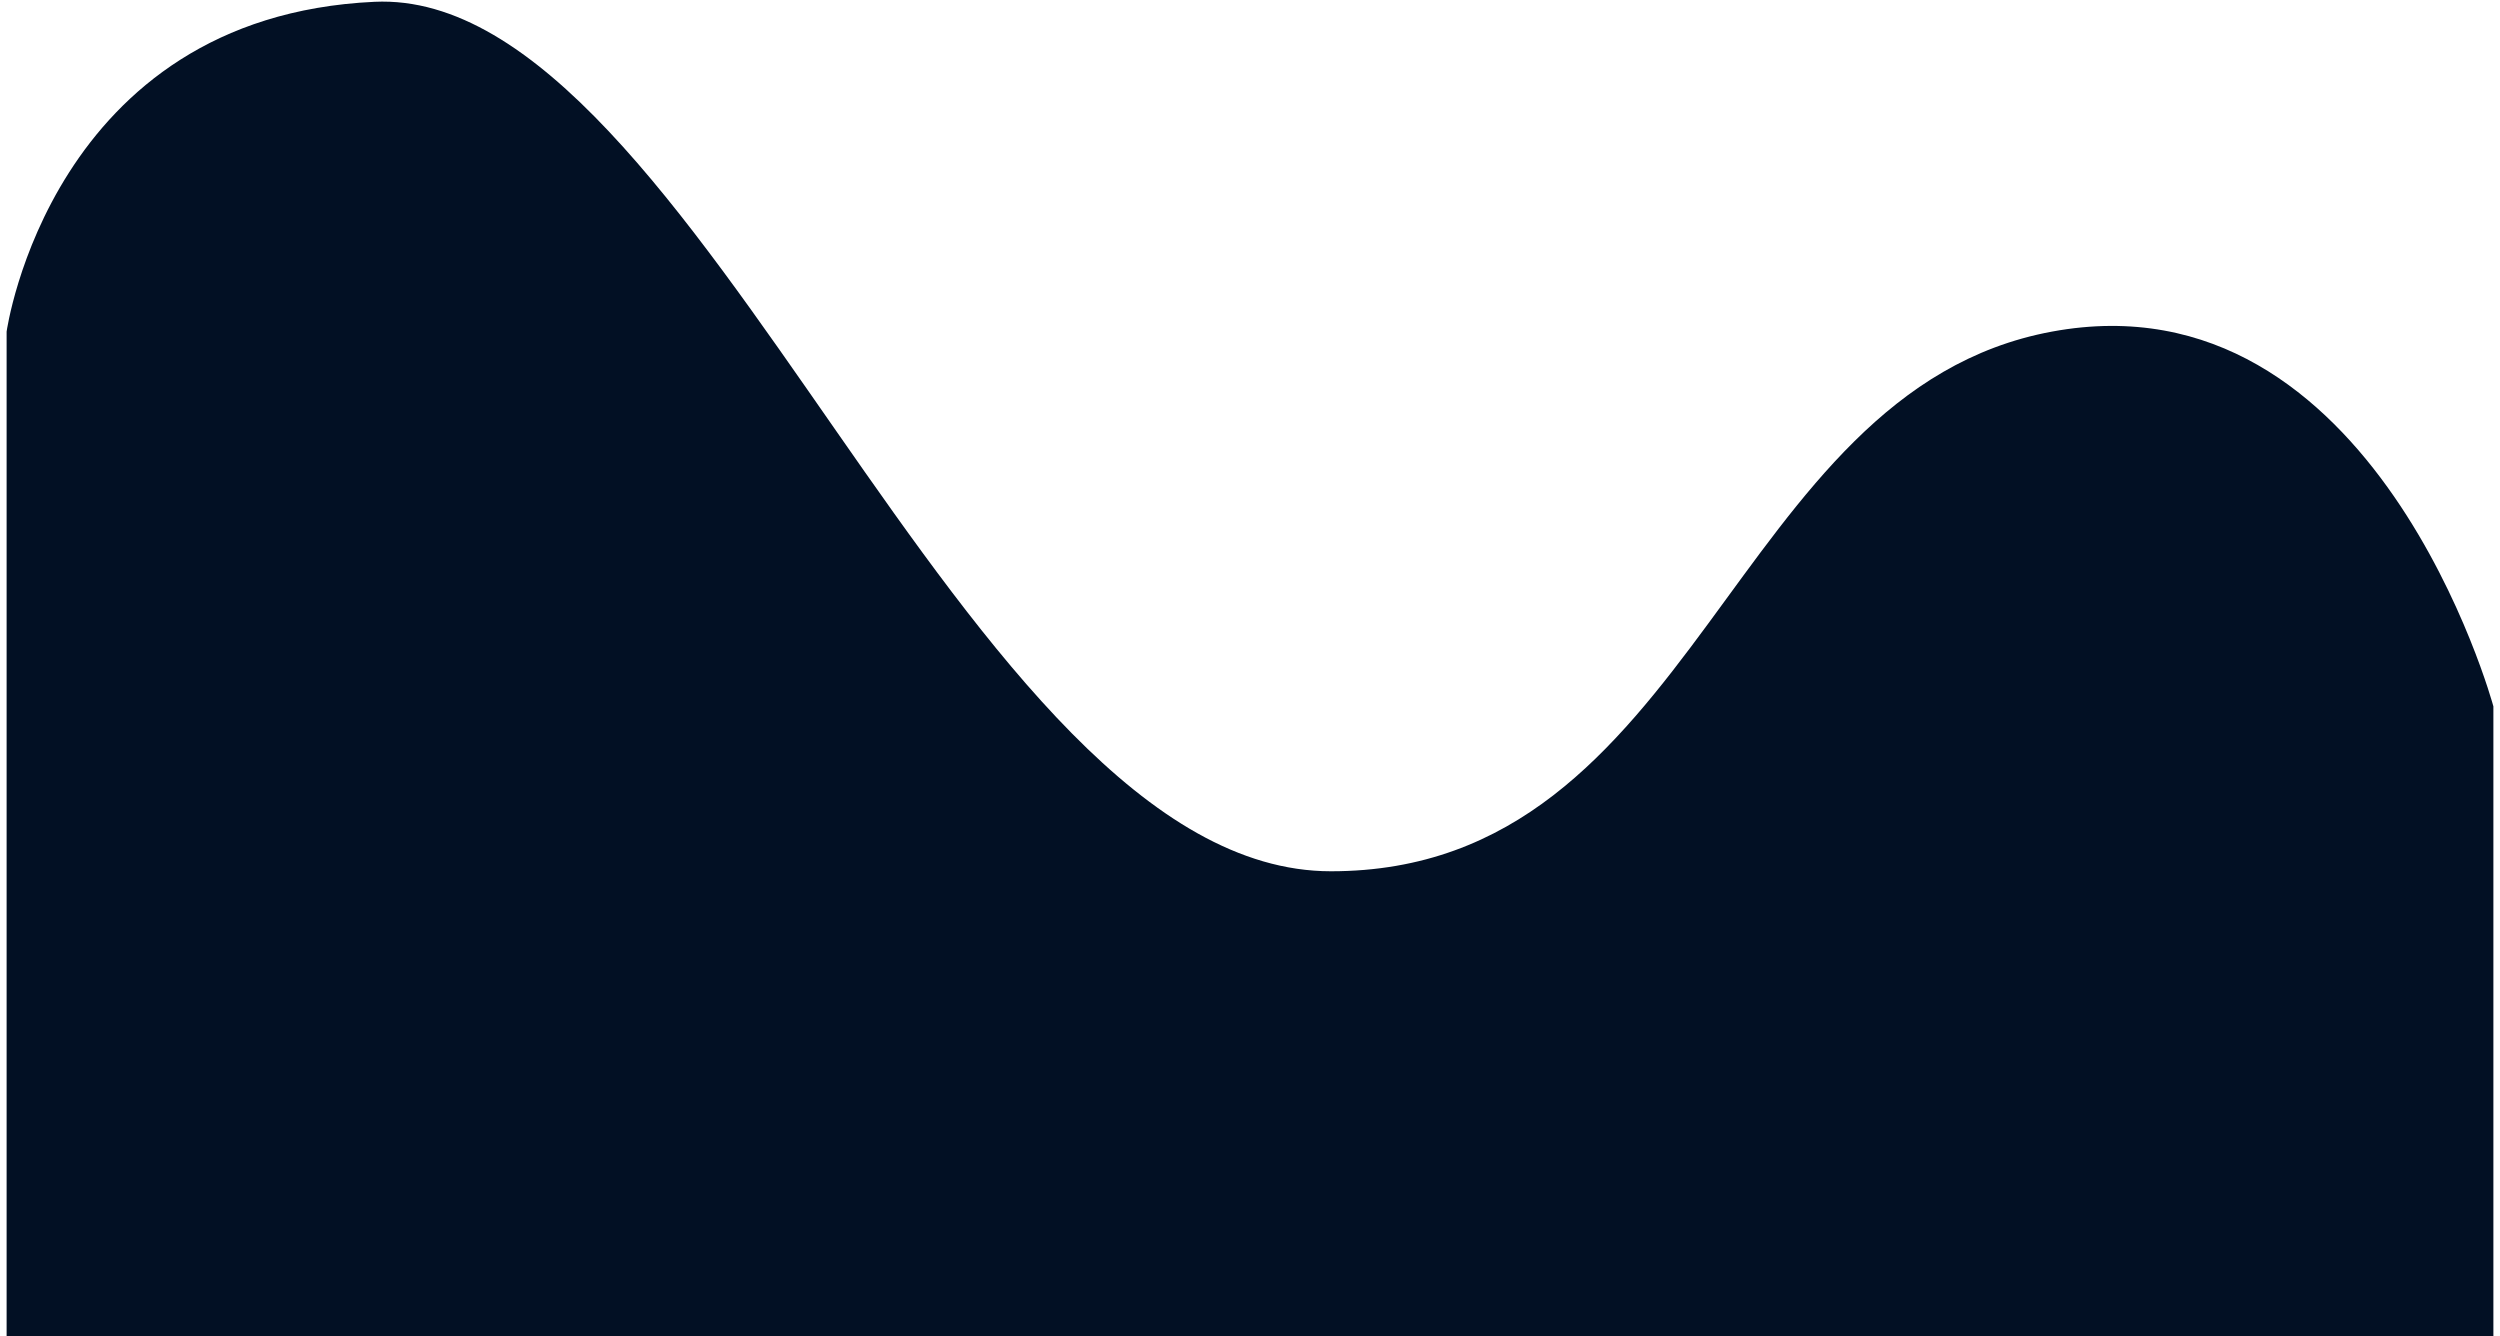 <svg width="189" height="101" viewBox="0 0 189 101" fill="none" xmlns="http://www.w3.org/2000/svg">
<path d="M28.311 0.136C3.837 1.27 0.5 25.069 0.5 25.069V101H188.5V53.401C188.5 53.401 179.601 20.536 155.127 25.069C130.654 29.602 128.429 65.868 100.618 65.868C72.808 65.868 52.784 -0.997 28.311 0.136Z" fill="#021024"/>
</svg>
